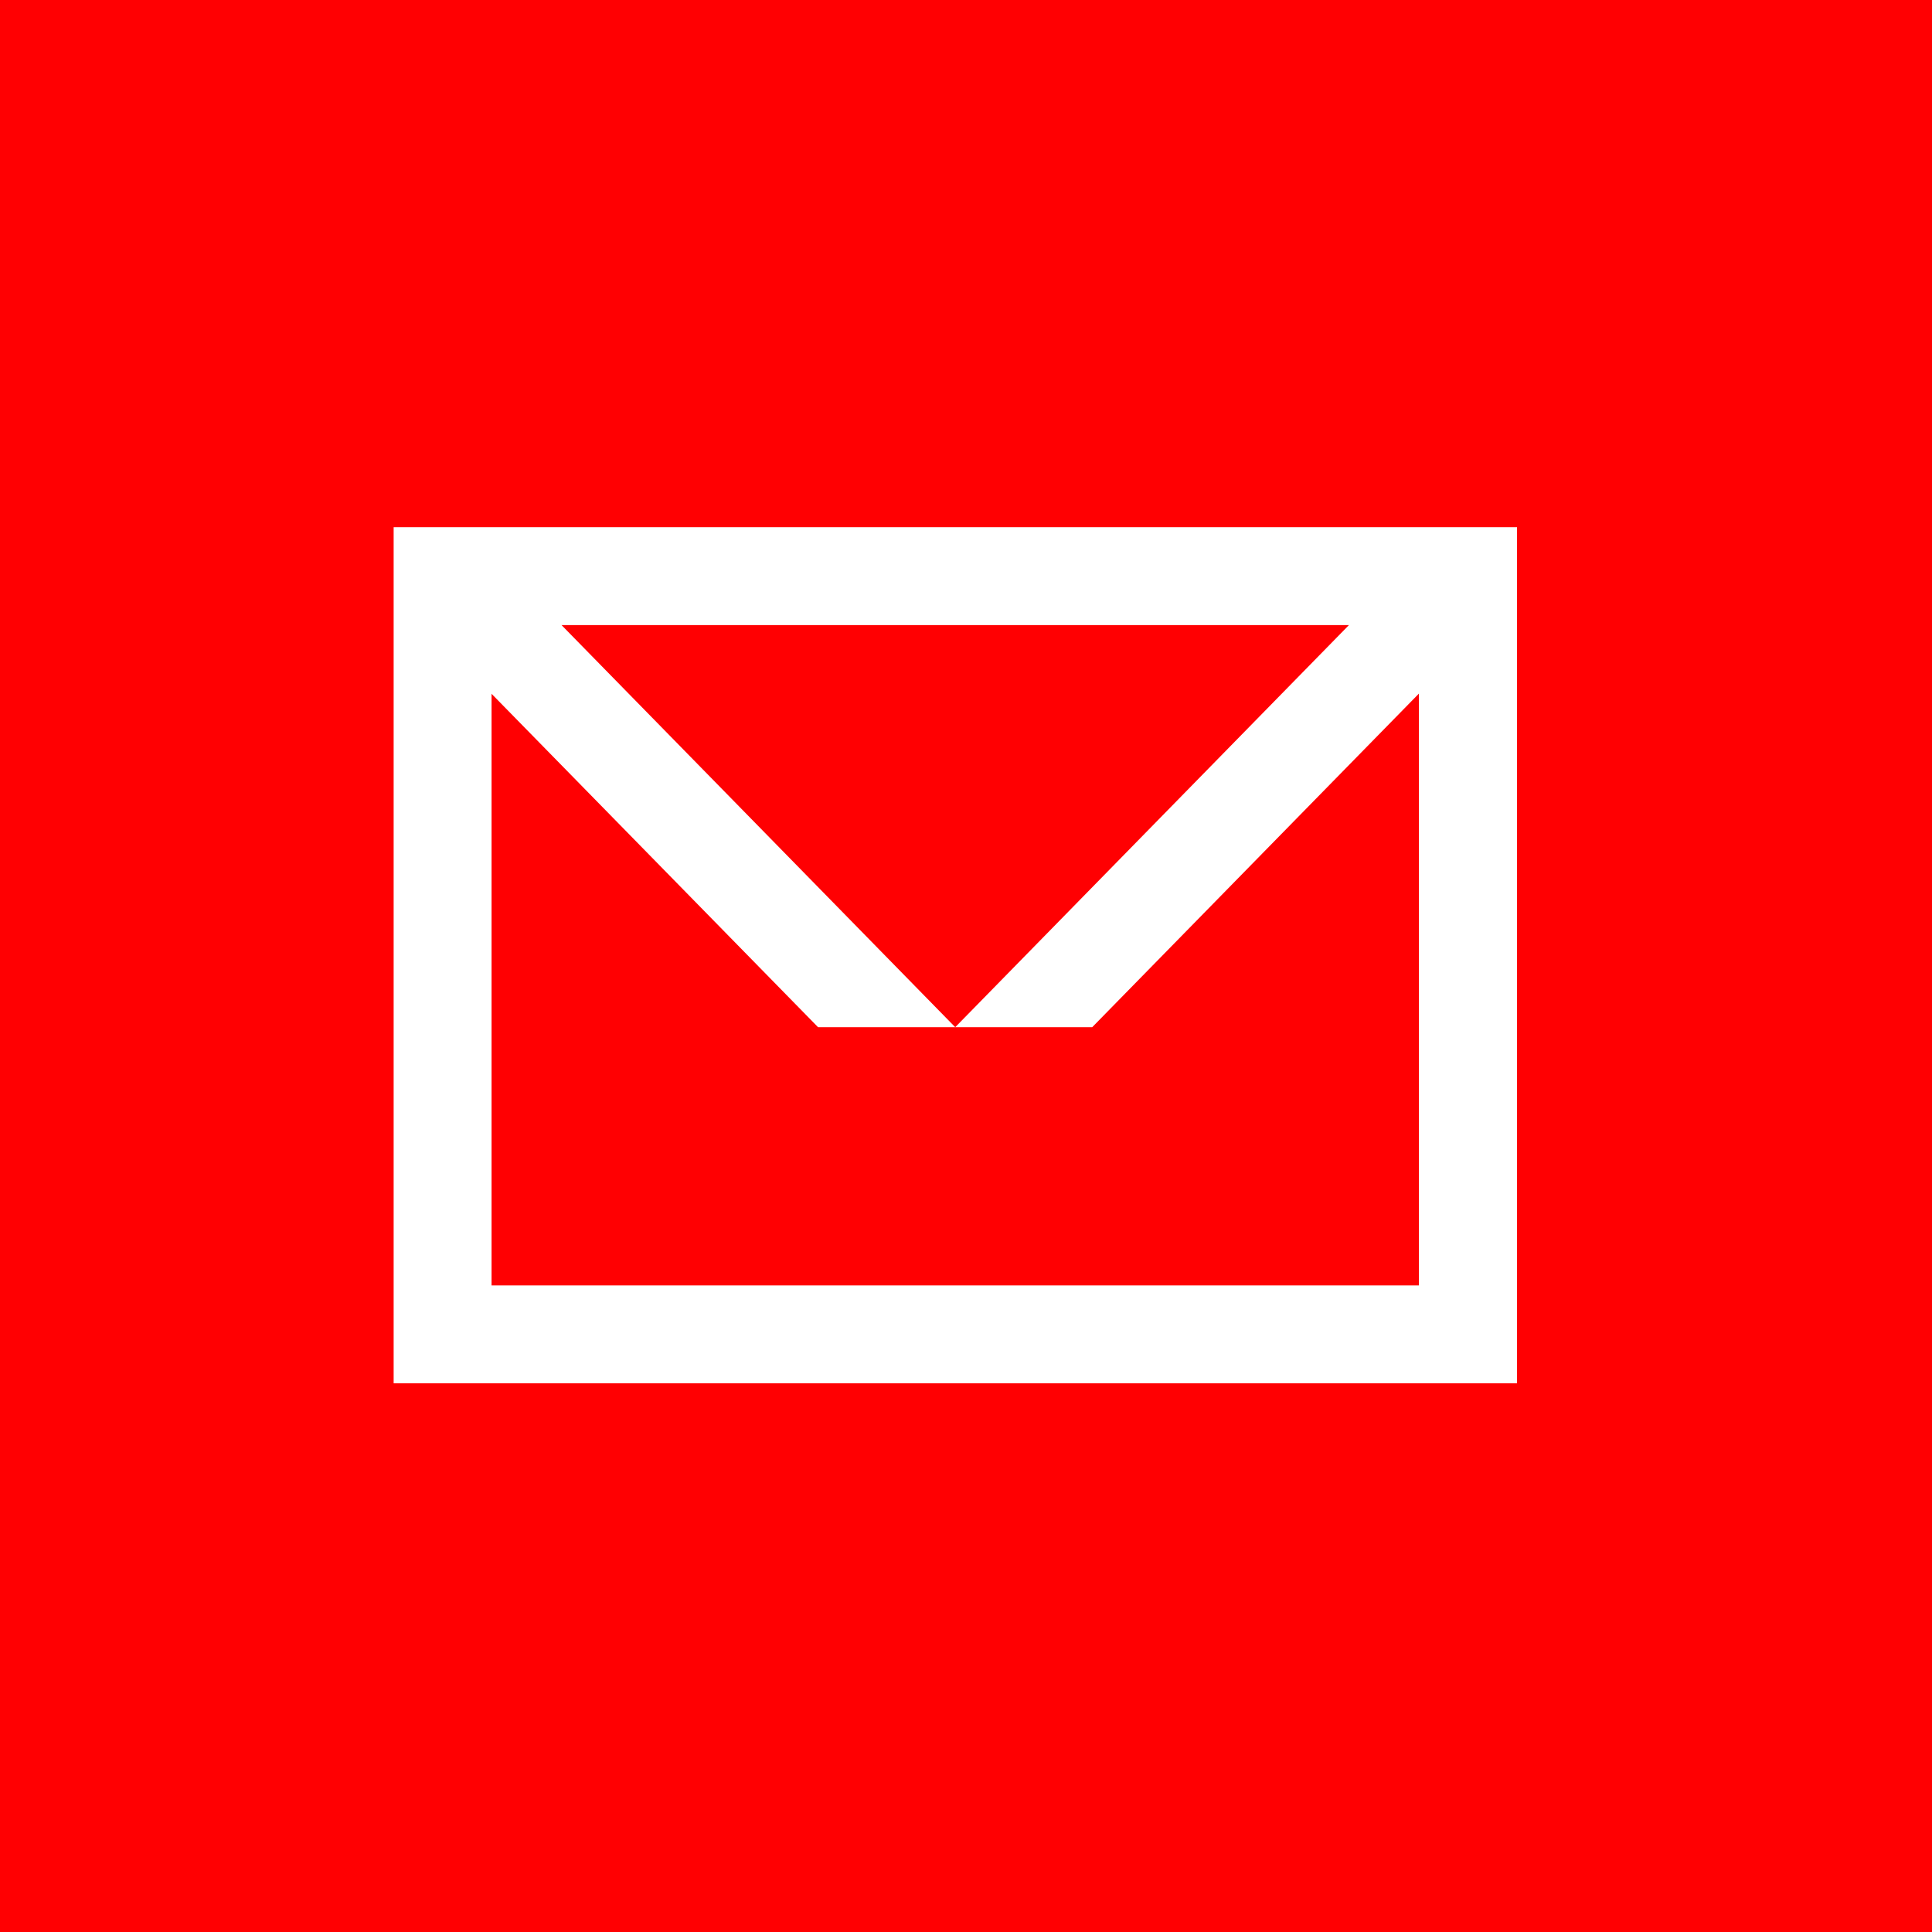 <svg width="40" height="40" viewBox="0 0 40 40" fill="none" xmlns="http://www.w3.org/2000/svg">
<rect width="40" height="40" fill="#FF0002"/>
<path fill-rule="evenodd" clip-rule="evenodd" d="M8.15 10.915H31.408V28.64H8.15V10.915ZM10.177 14.36V26.613H29.377V14.36L22.613 21.267H16.937L10.173 14.36H10.177ZM11.626 12.942L19.777 21.267L27.928 12.942H11.626Z" fill="white"/>
</svg>
